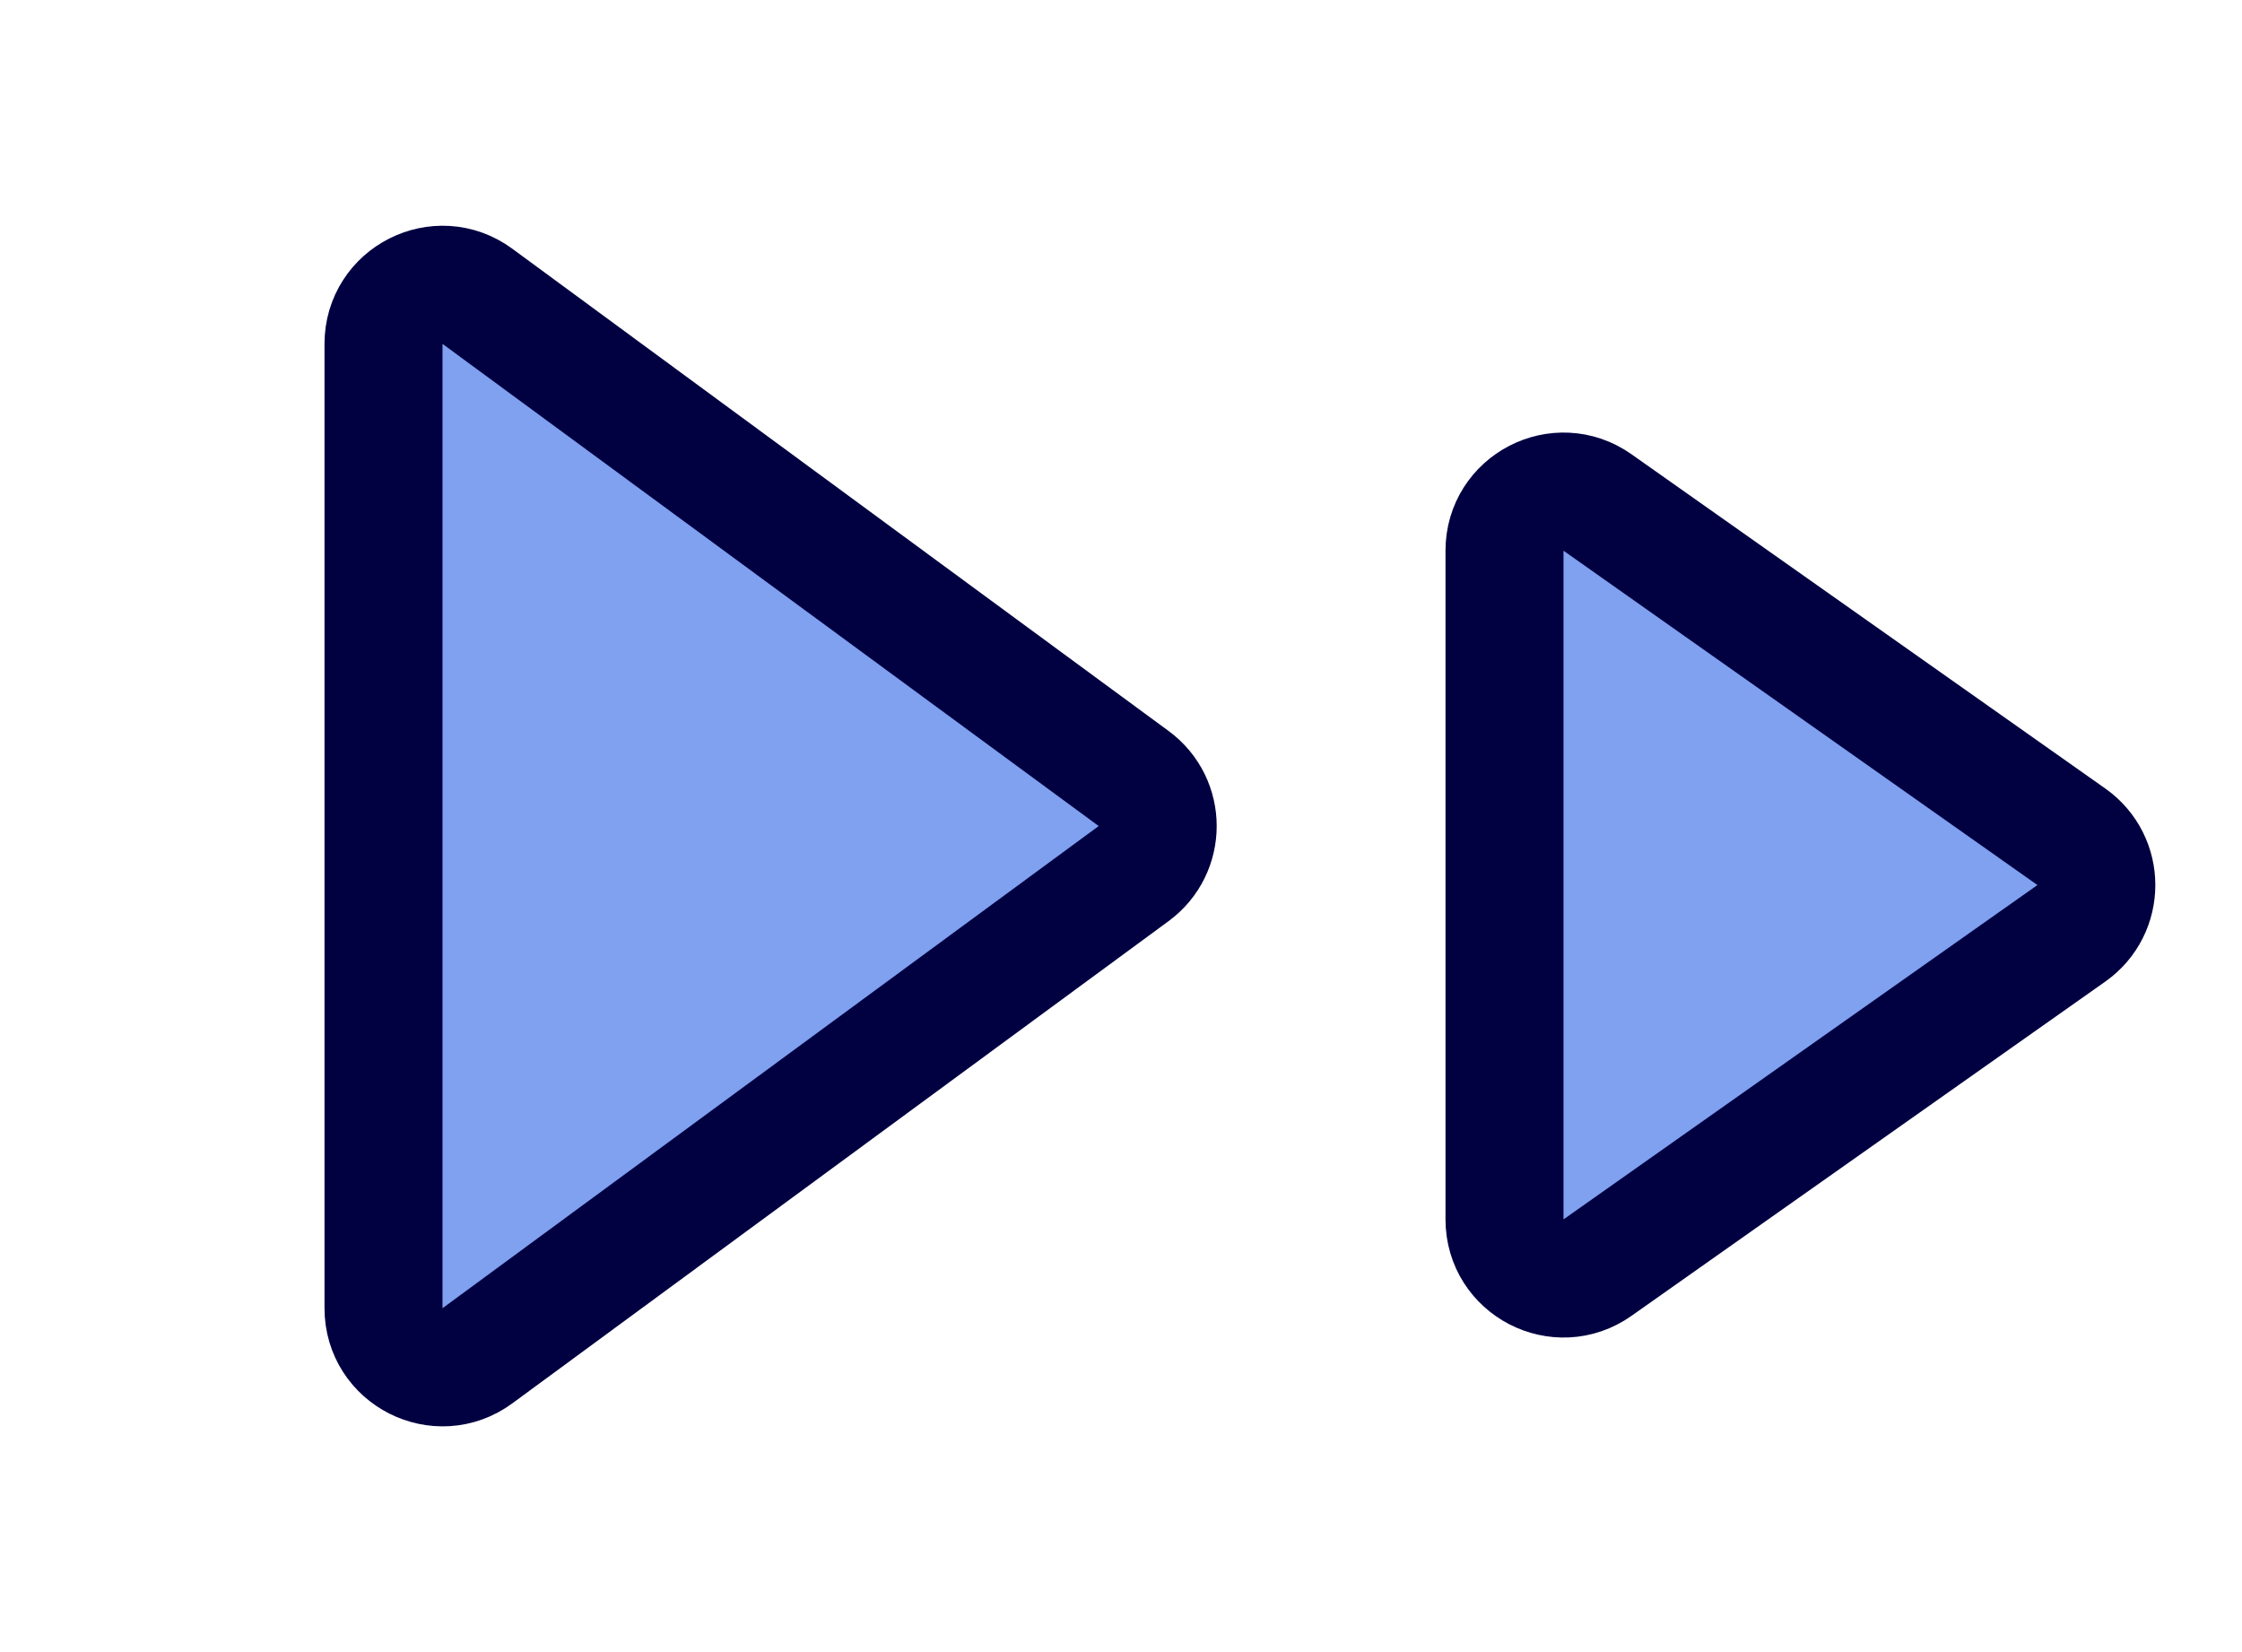 <?xml version="1.0" encoding="UTF-8"?>
<svg xmlns="http://www.w3.org/2000/svg" width="19" height="14" viewBox="0 0 19 14" fill="none">
  <path d="M9.607 7.403L4.046 11.489C3.716 11.732 3.25 11.496 3.25 11.086L3.25 2.914C3.25 2.504 3.716 2.268 4.046 2.511L9.607 6.597C9.879 6.797 9.879 7.203 9.607 7.403Z" fill="#80A0F0" stroke="#010142"></path>
  <path d="M17.554 7.091C17.836 7.291 17.836 7.709 17.554 7.909L13.538 10.742C13.207 10.976 12.75 10.739 12.75 10.334L12.75 4.666C12.75 4.261 13.207 4.024 13.538 4.258L17.554 7.091Z" fill="#80A0F0" stroke="#010142"></path>
</svg>

